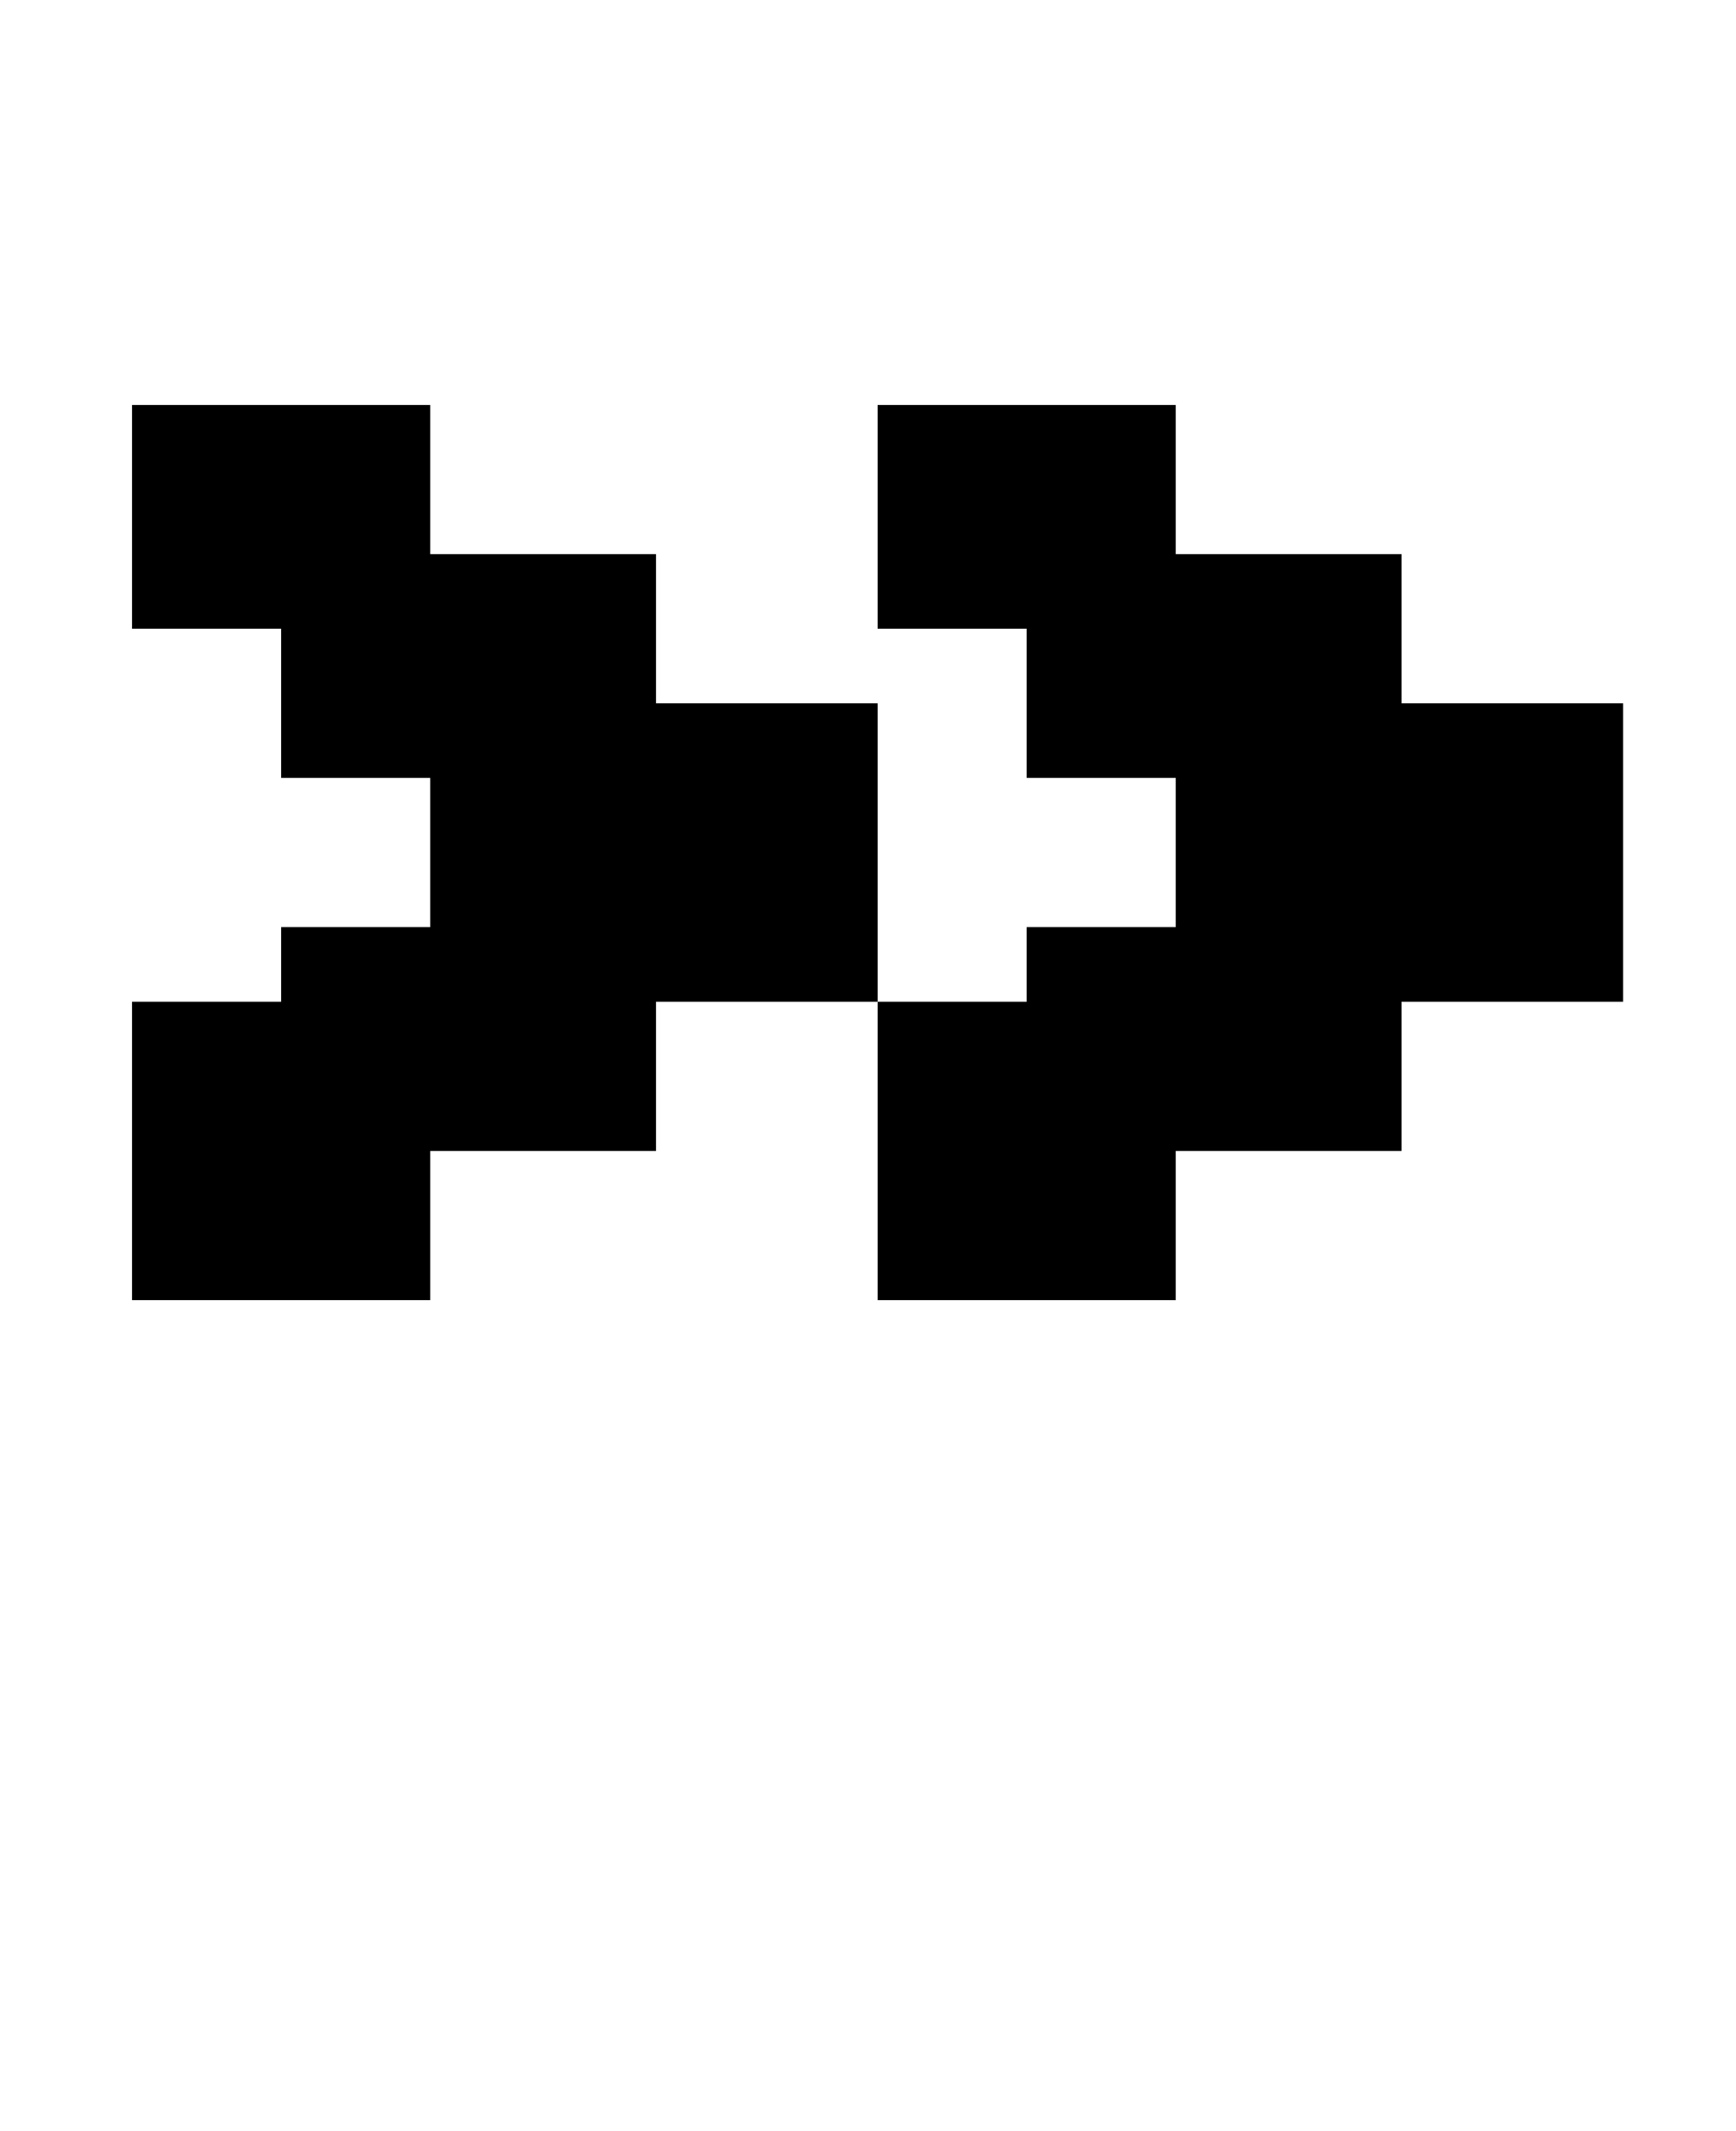 <?xml version="1.0" standalone="no"?>
<!DOCTYPE svg PUBLIC "-//W3C//DTD SVG 1.1//EN" "http://www.w3.org/Graphics/SVG/1.1/DTD/svg11.dtd" >
<svg xmlns="http://www.w3.org/2000/svg" xmlns:xlink="http://www.w3.org/1999/xlink" version="1.1" viewBox="-10 0 815 1000">
   <path fill="currentColor"
d="M752 470h-104v70h-106v70h-140v-140h-104v70h-106v70h-140v-140h70v-35h70v-70h-70v-70h-70v-105h140v70h106v70h104v140h70v-35h70v-70h-70v-70h-70v-105h140v70h106v70h104v140z" />
</svg>
